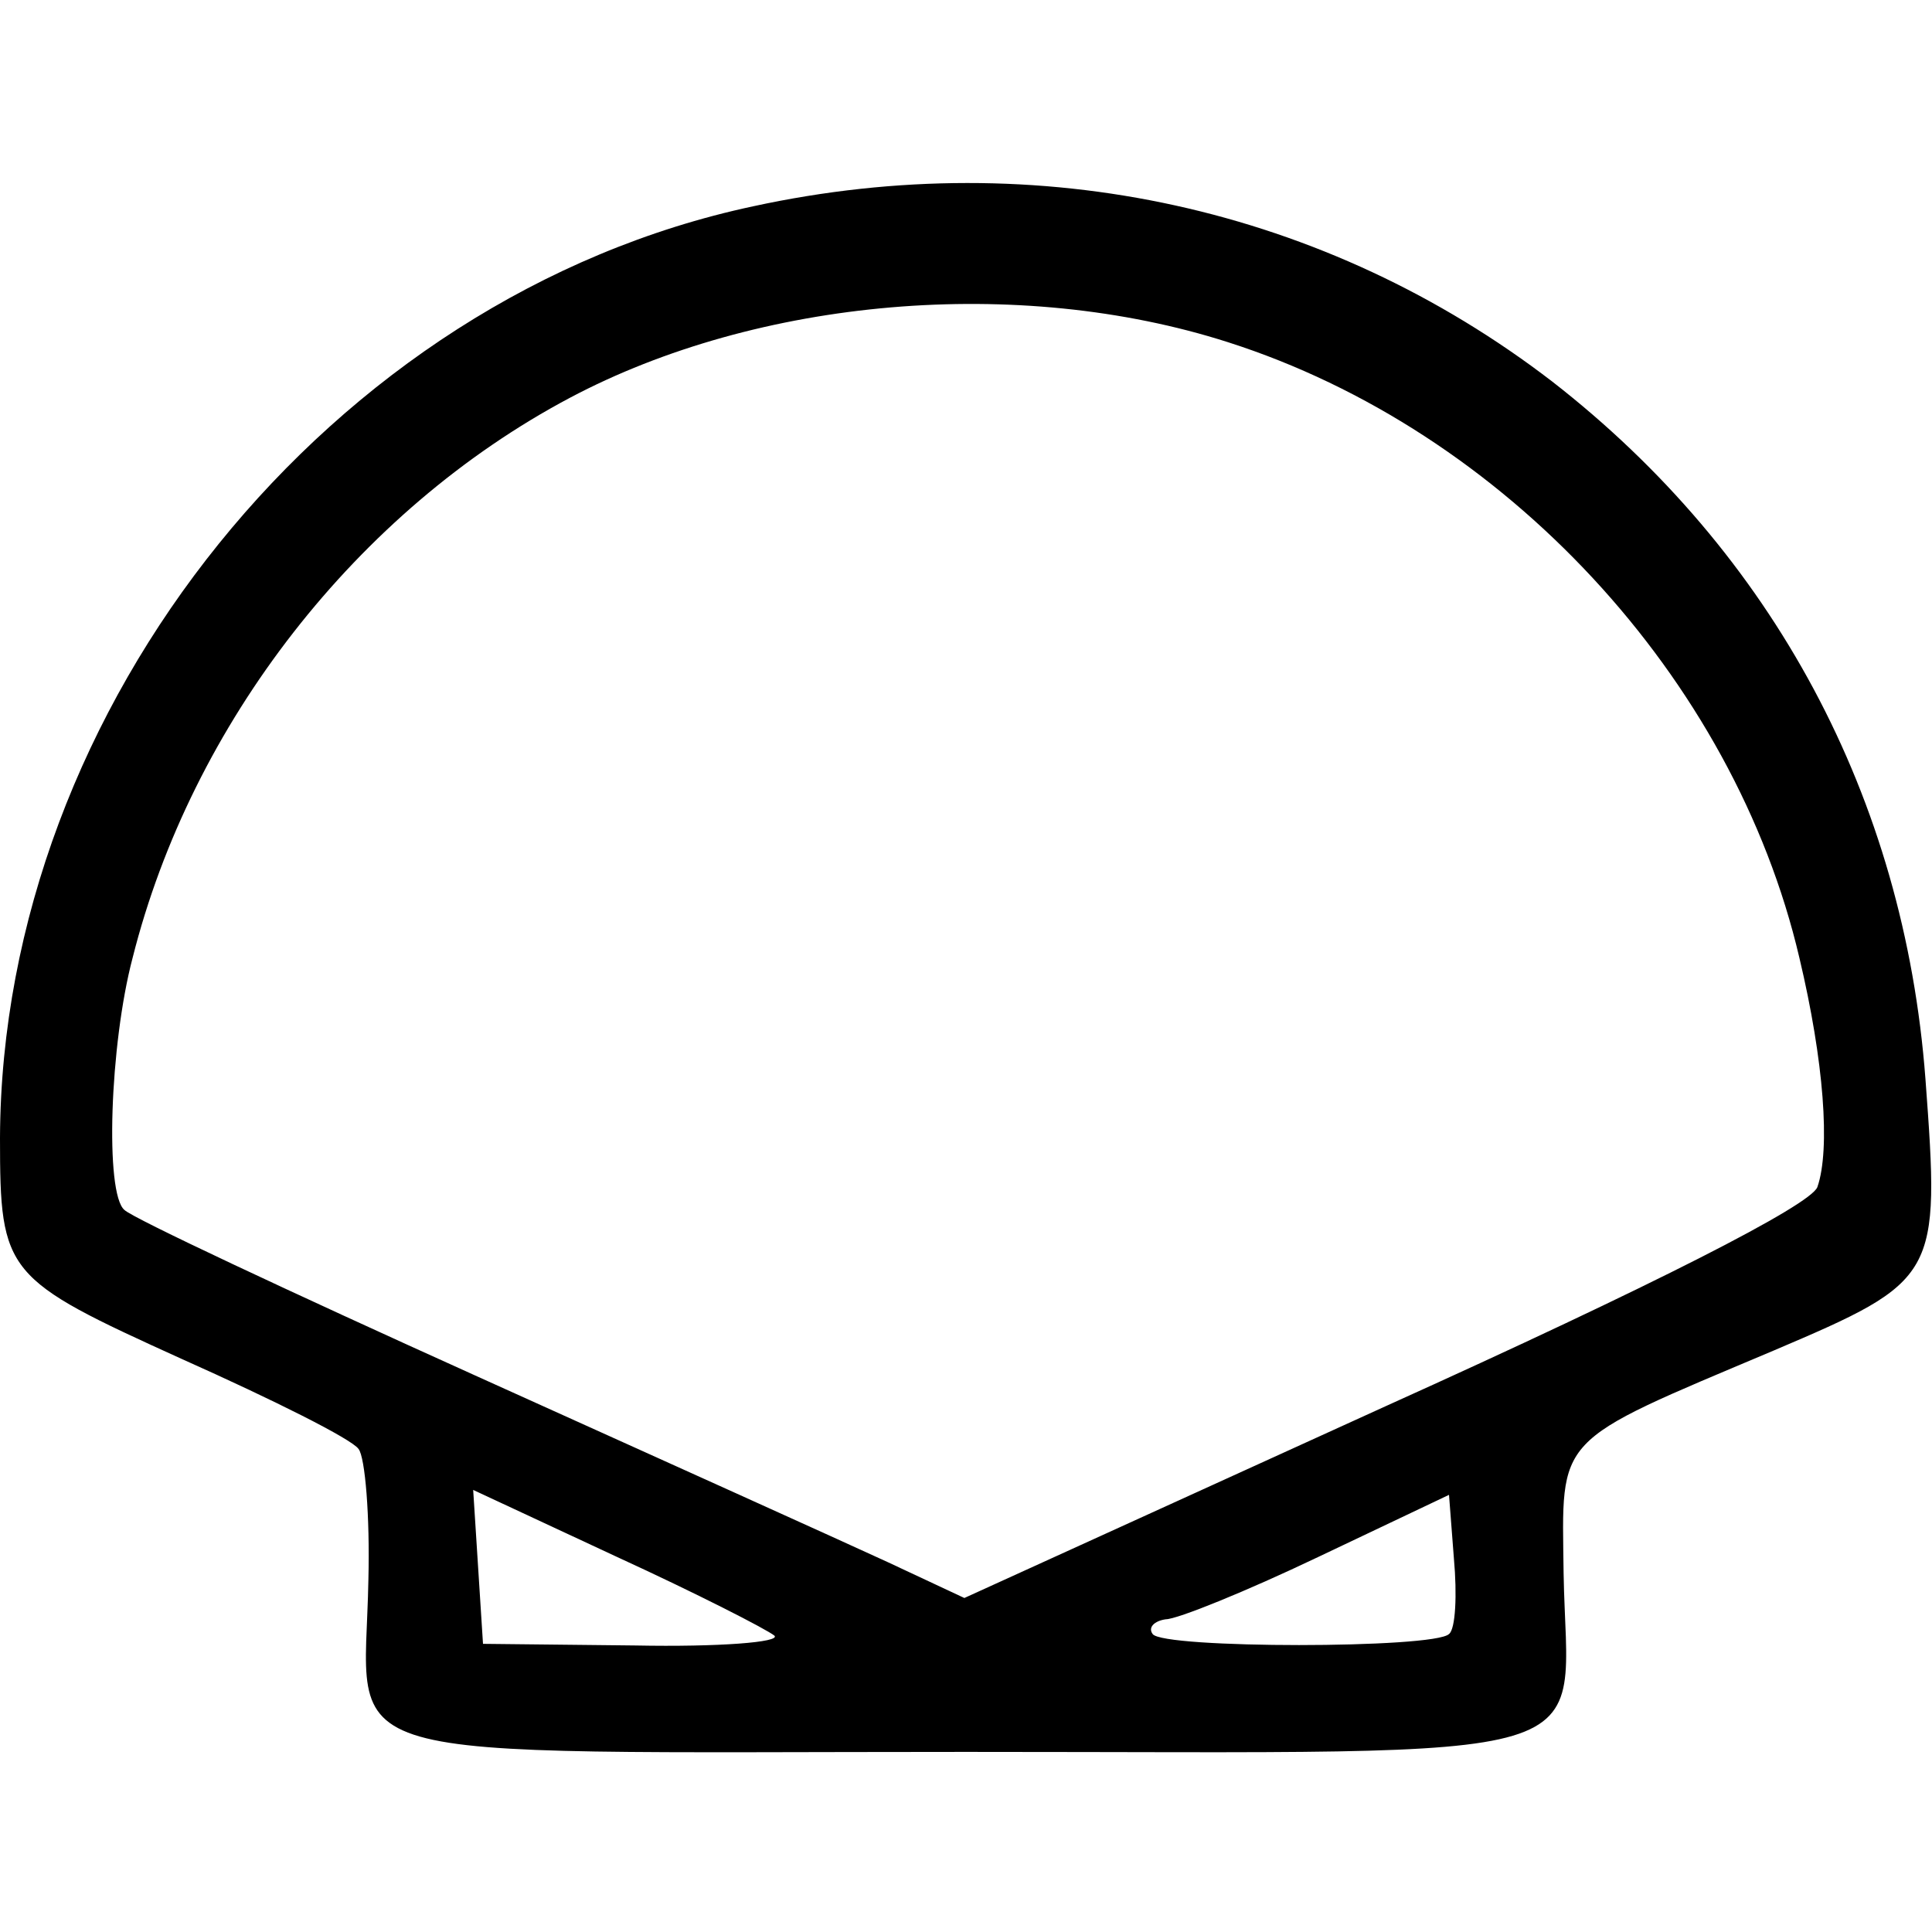 <?xml version="1.0" standalone="no"?>
<!DOCTYPE svg PUBLIC "-//W3C//DTD SVG 20010904//EN"
 "http://www.w3.org/TR/2001/REC-SVG-20010904/DTD/svg10.dtd">
<svg version="1.0" xmlns="http://www.w3.org/2000/svg"
 width="118pt" height="118pt" viewBox="0 0 118 118"
 preserveAspectRatio="xMidYMid meet">
<g transform="translate(0,118) scale(0.1,-0.1)"
fill="#000000" stroke="none">
<path d="M460 1054 c-258 -55 -459 -305 -460 -569 0 -83 3 -86 111 -135 56
-25 104 -49 108 -55 4 -5 7 -41 6 -80 -2 -115 -36 -105 365 -105 402 0 367
-10 365 109 -1 85 -7 79 128 136 101 43 102 45 93 166 -13 172 -93 321 -228
426 -138 106 -313 145 -488 107z m290 -83 c169 -54 309 -205 349 -376 15 -63
19 -117 11 -140 -4 -11 -100 -60 -264 -134 l-257 -117 -47 22 c-26 12 -139 63
-252 114 -113 51 -209 96 -214 101 -12 10 -9 101 5 154 36 143 137 273 267
342 115 61 274 75 402 34z m-277 -790 c4 -4 -34 -7 -85 -6 l-93 1 -3 47 -3 47
88 -41 c48 -22 91 -44 96 -48z m412 1 c-9 -9 -175 -9 -181 0 -3 4 1 8 8 9 7 0
49 17 93 38 l80 38 3 -39 c2 -22 1 -43 -3 -46z"/>
</g>
</svg>
